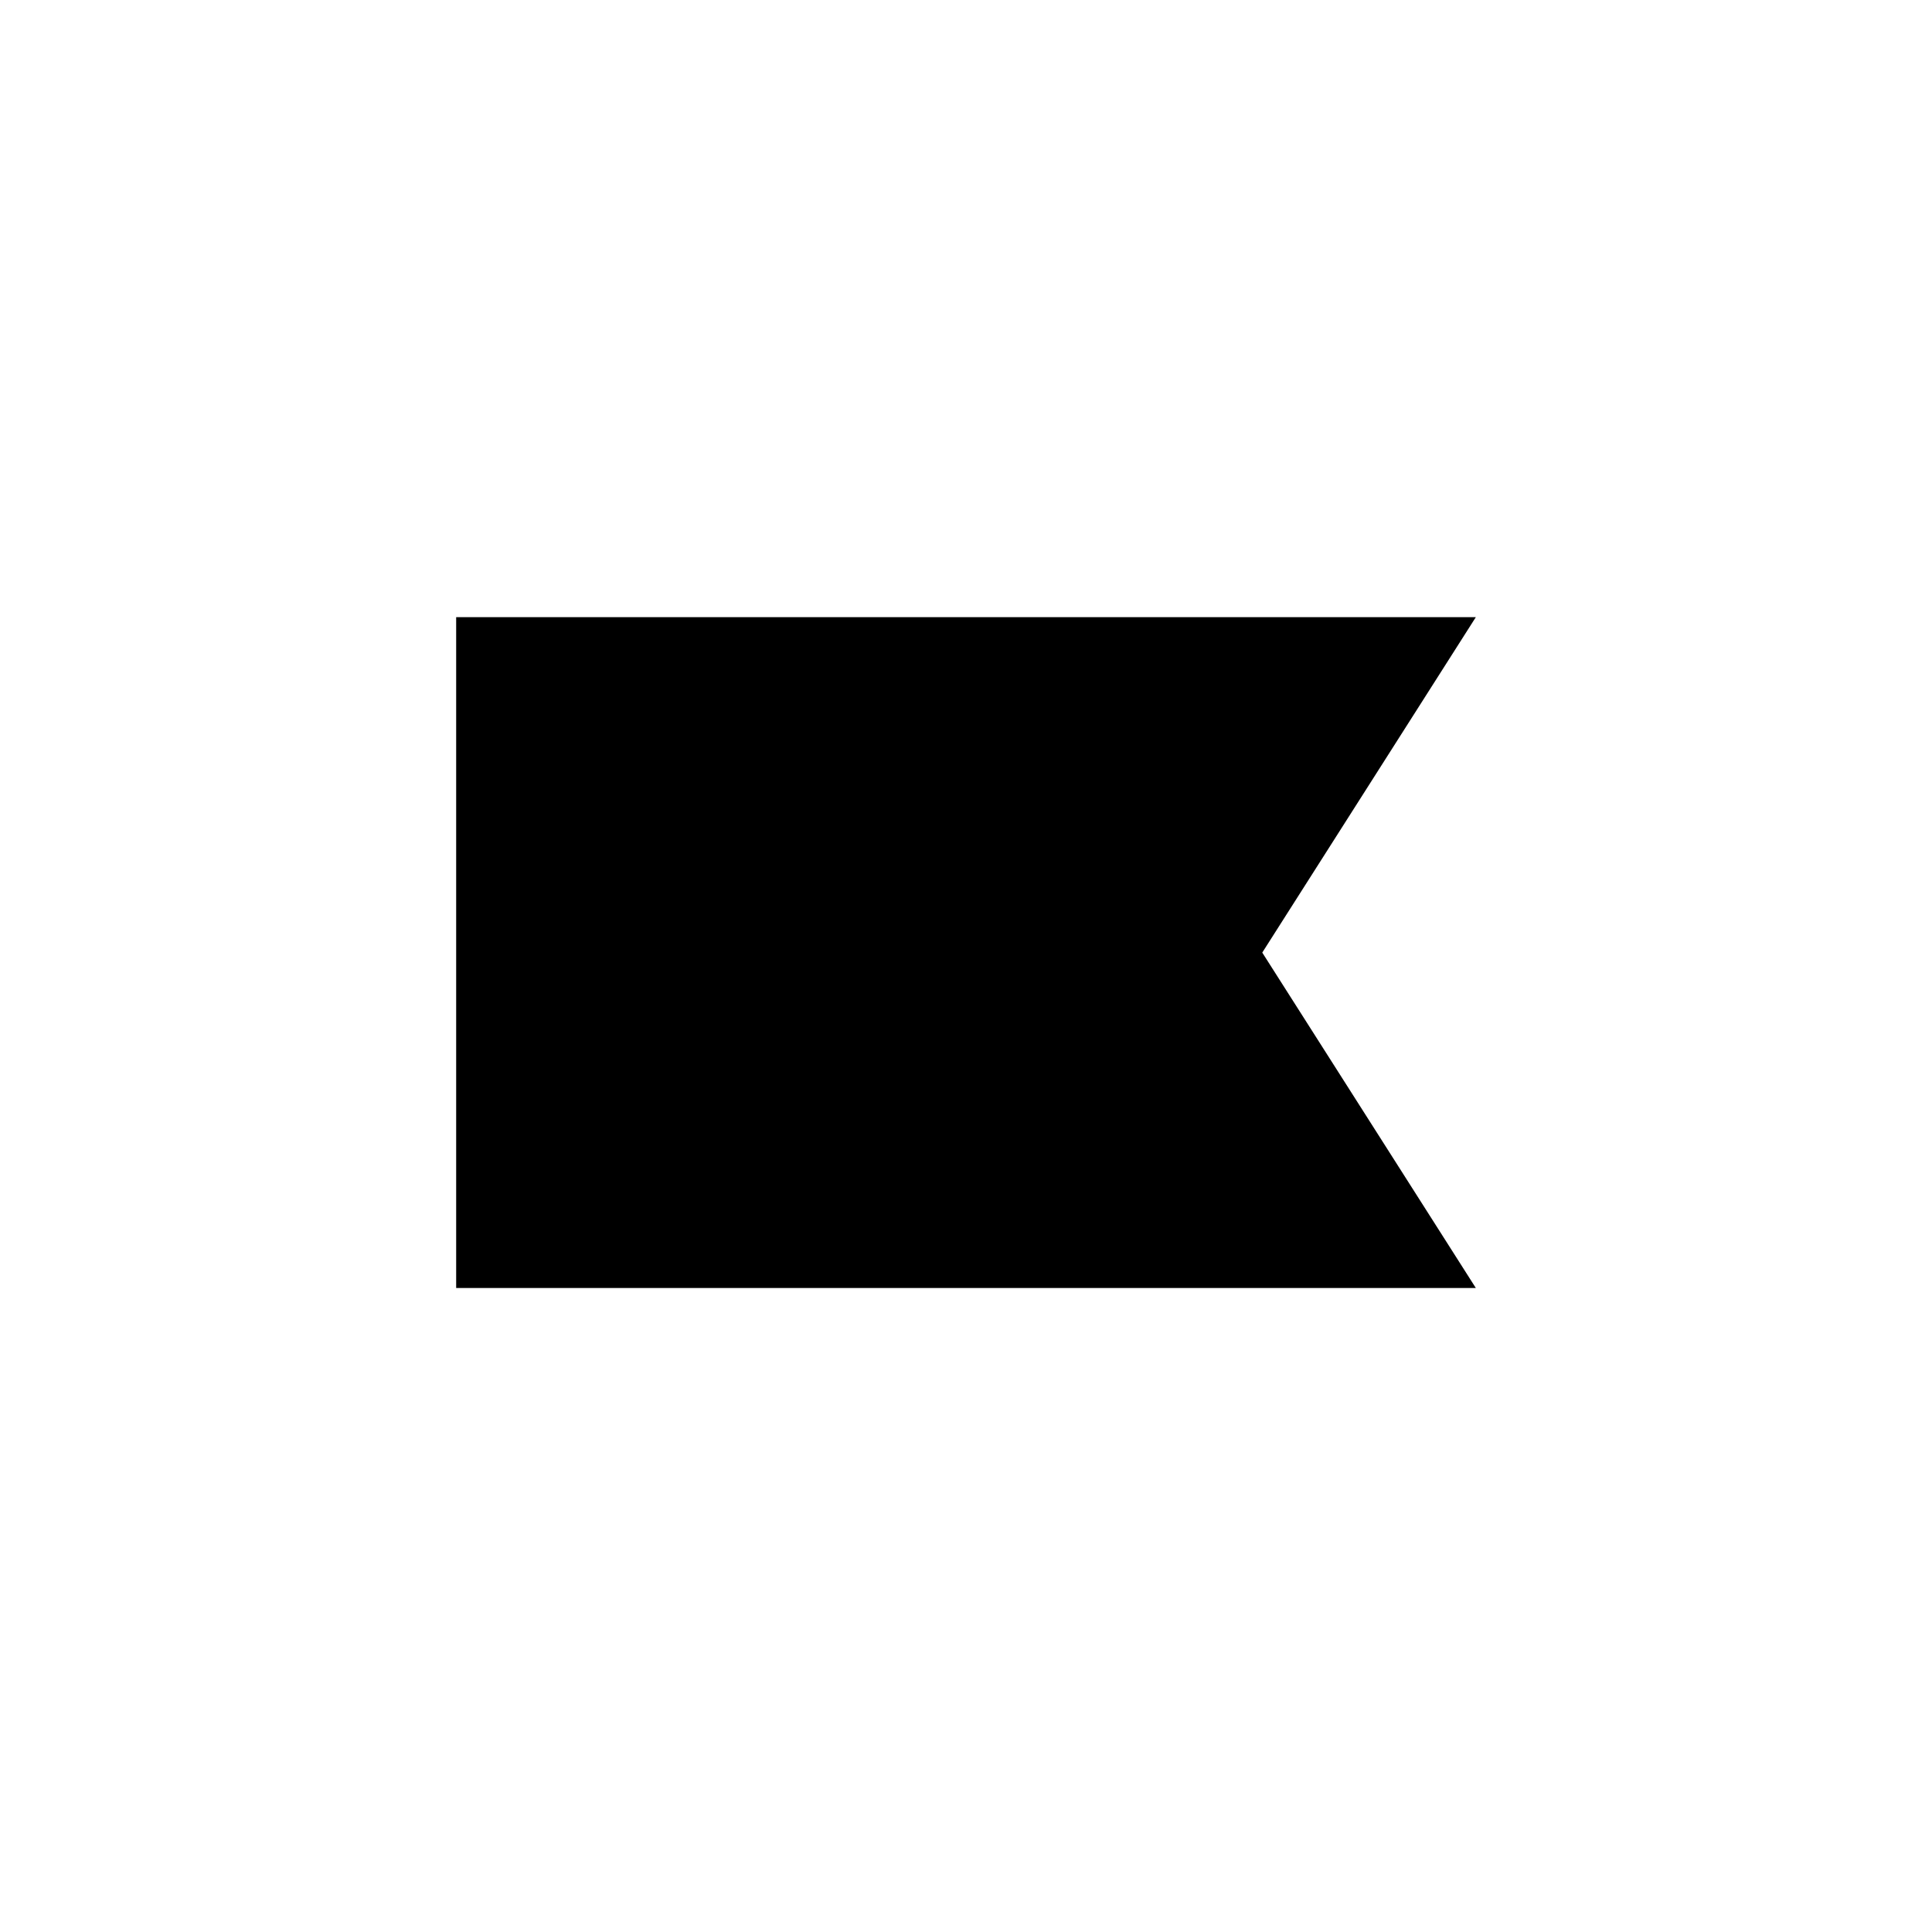 <?xml version="1.0" encoding="UTF-8"?> <svg xmlns="http://www.w3.org/2000/svg" width="72" height="72" viewBox="0 0 72 72" fill="none"><g clip-path="url(#clip0_317_197)"><path d="M55 48H17V23H55L47.041 35.5L55 48Z" fill="black"></path></g><defs><clipPath id="clip0_317_197"><rect width="38" height="25" fill="white" transform="translate(17 23)"></rect></clipPath></defs></svg> 